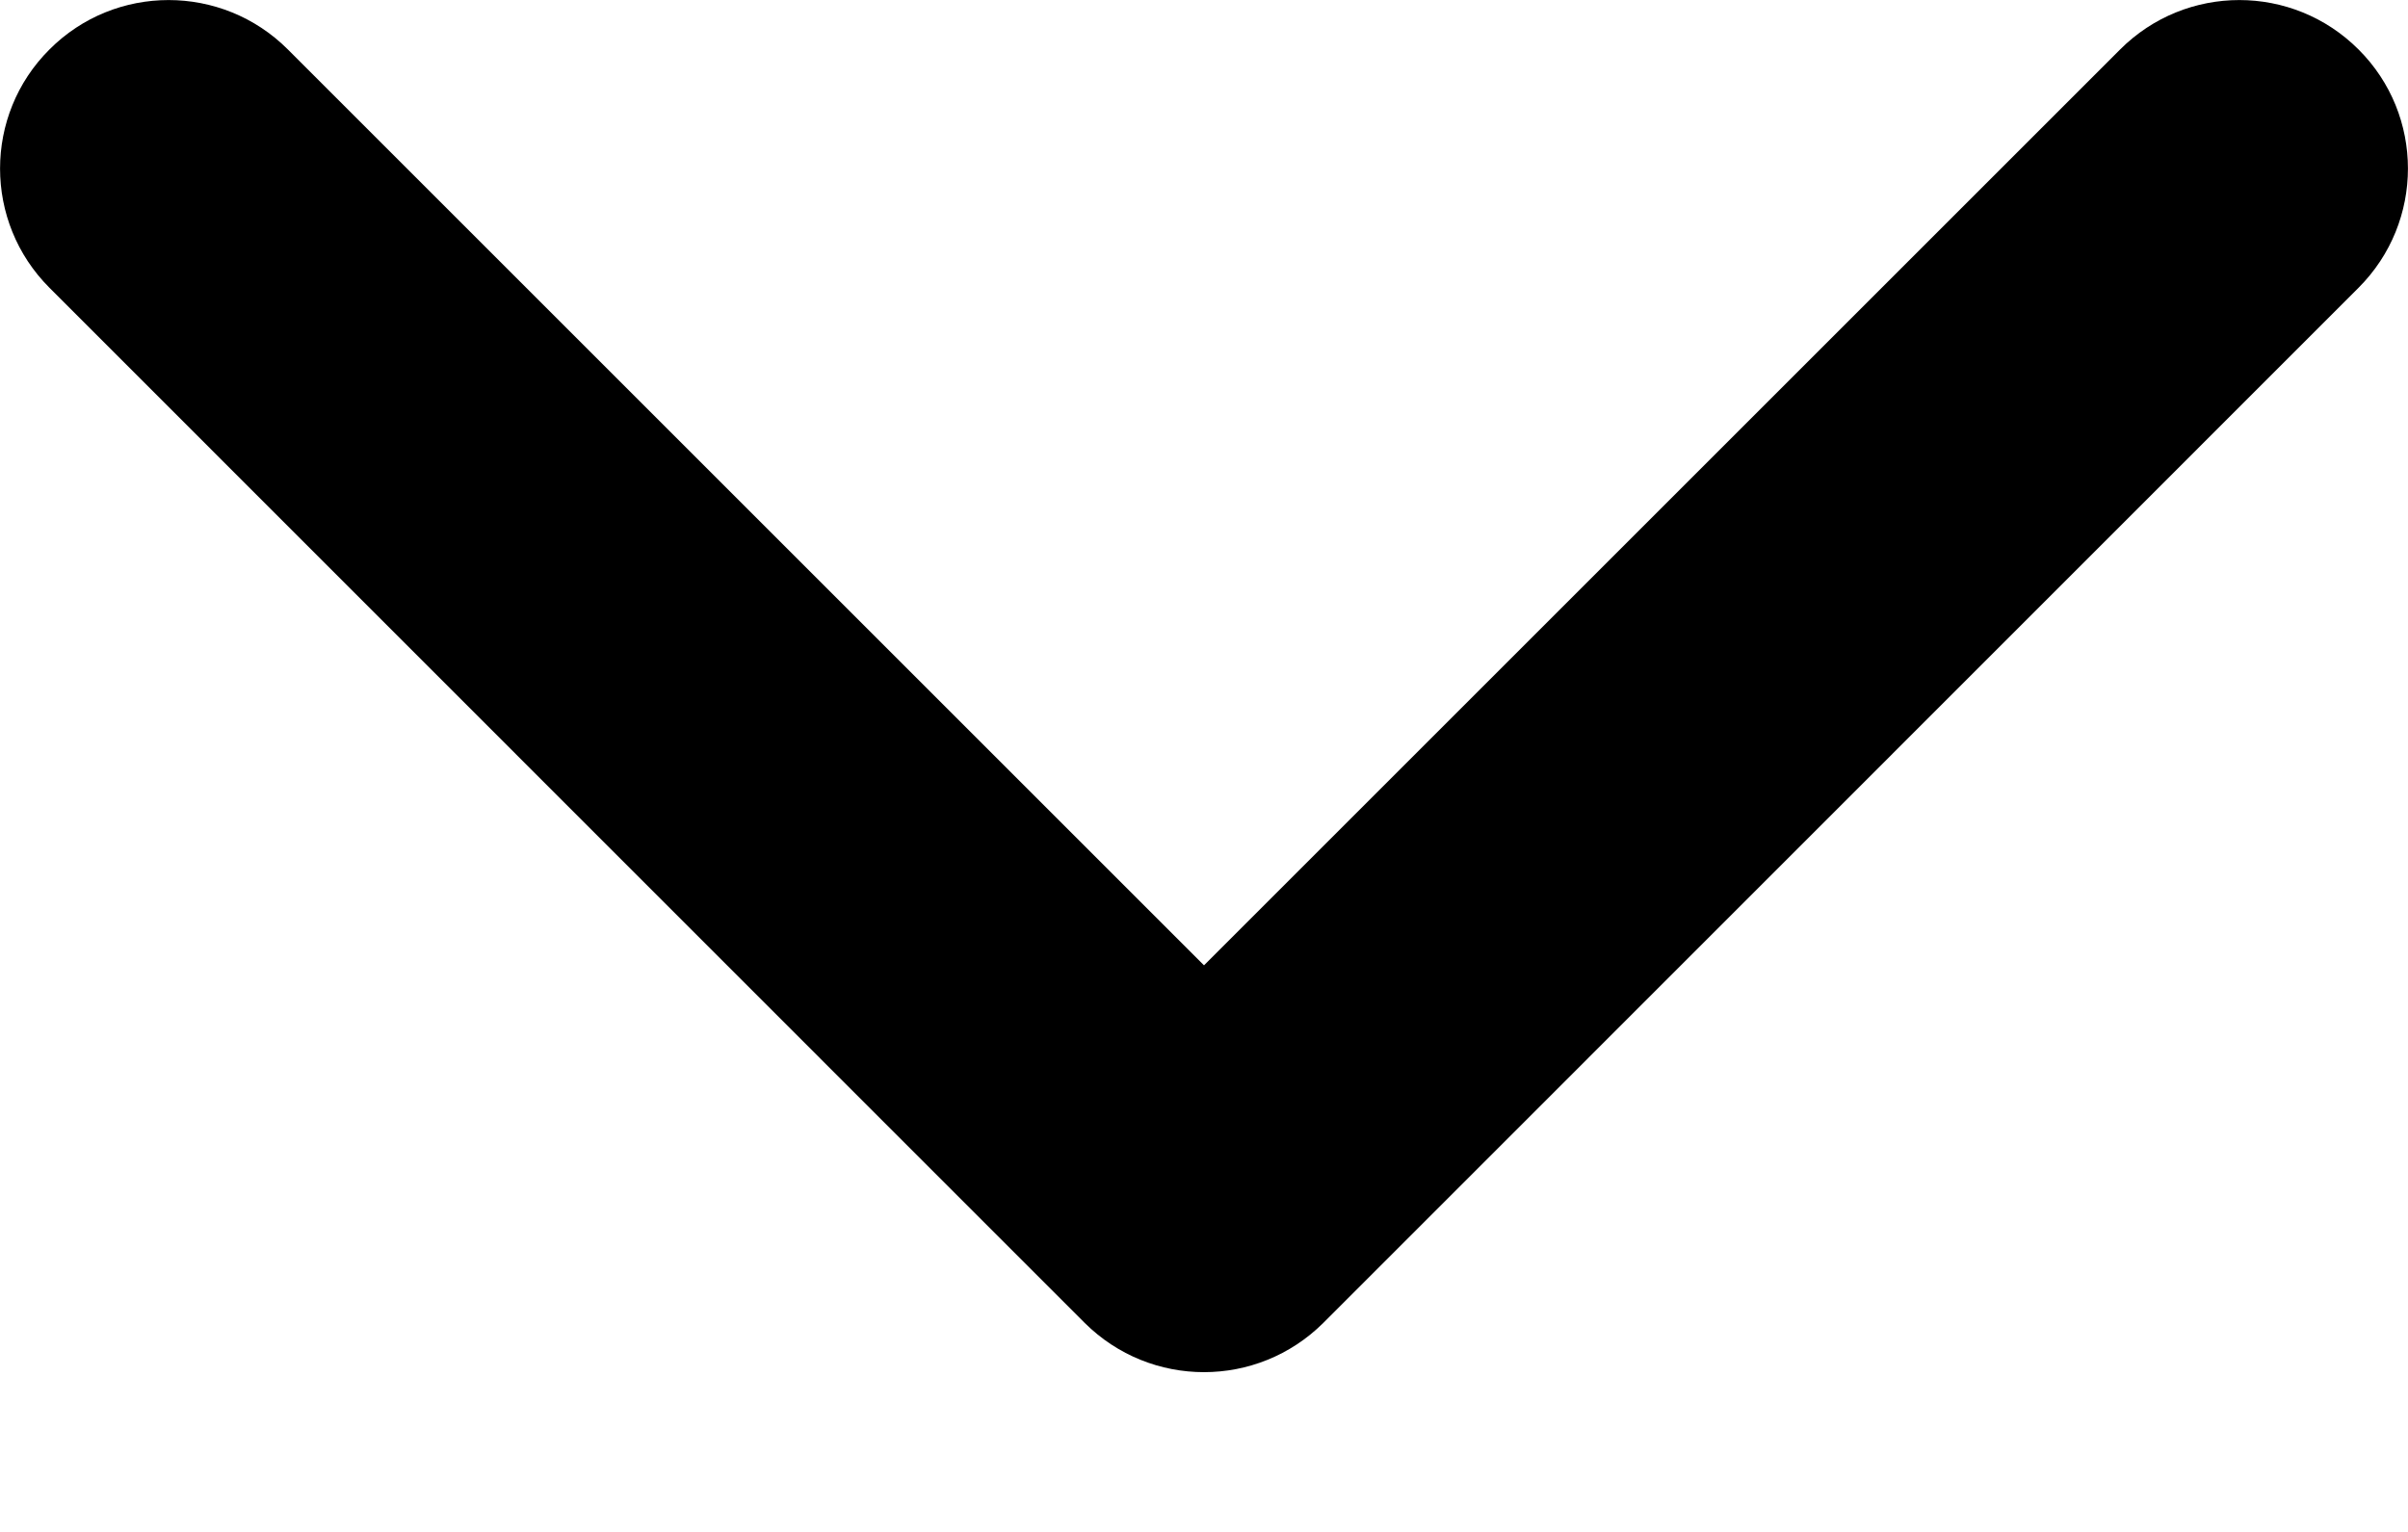 <svg width="11" height="7" viewBox="0 0 11 7" fill="none" xmlns="http://www.w3.org/2000/svg">
<path d="M5.5 6.27C5.303 6.27 5.106 6.195 4.955 6.045L0.226 1.315C-0.075 1.014 -0.075 0.526 0.226 0.226C0.526 -0.075 1.014 -0.075 1.315 0.226L5.5 4.411L9.685 0.226C9.986 -0.075 10.473 -0.075 10.774 0.226C11.075 0.526 11.075 1.014 10.774 1.315L6.045 6.045C5.894 6.195 5.697 6.27 5.5 6.27Z" fill="black"/>
</svg>
